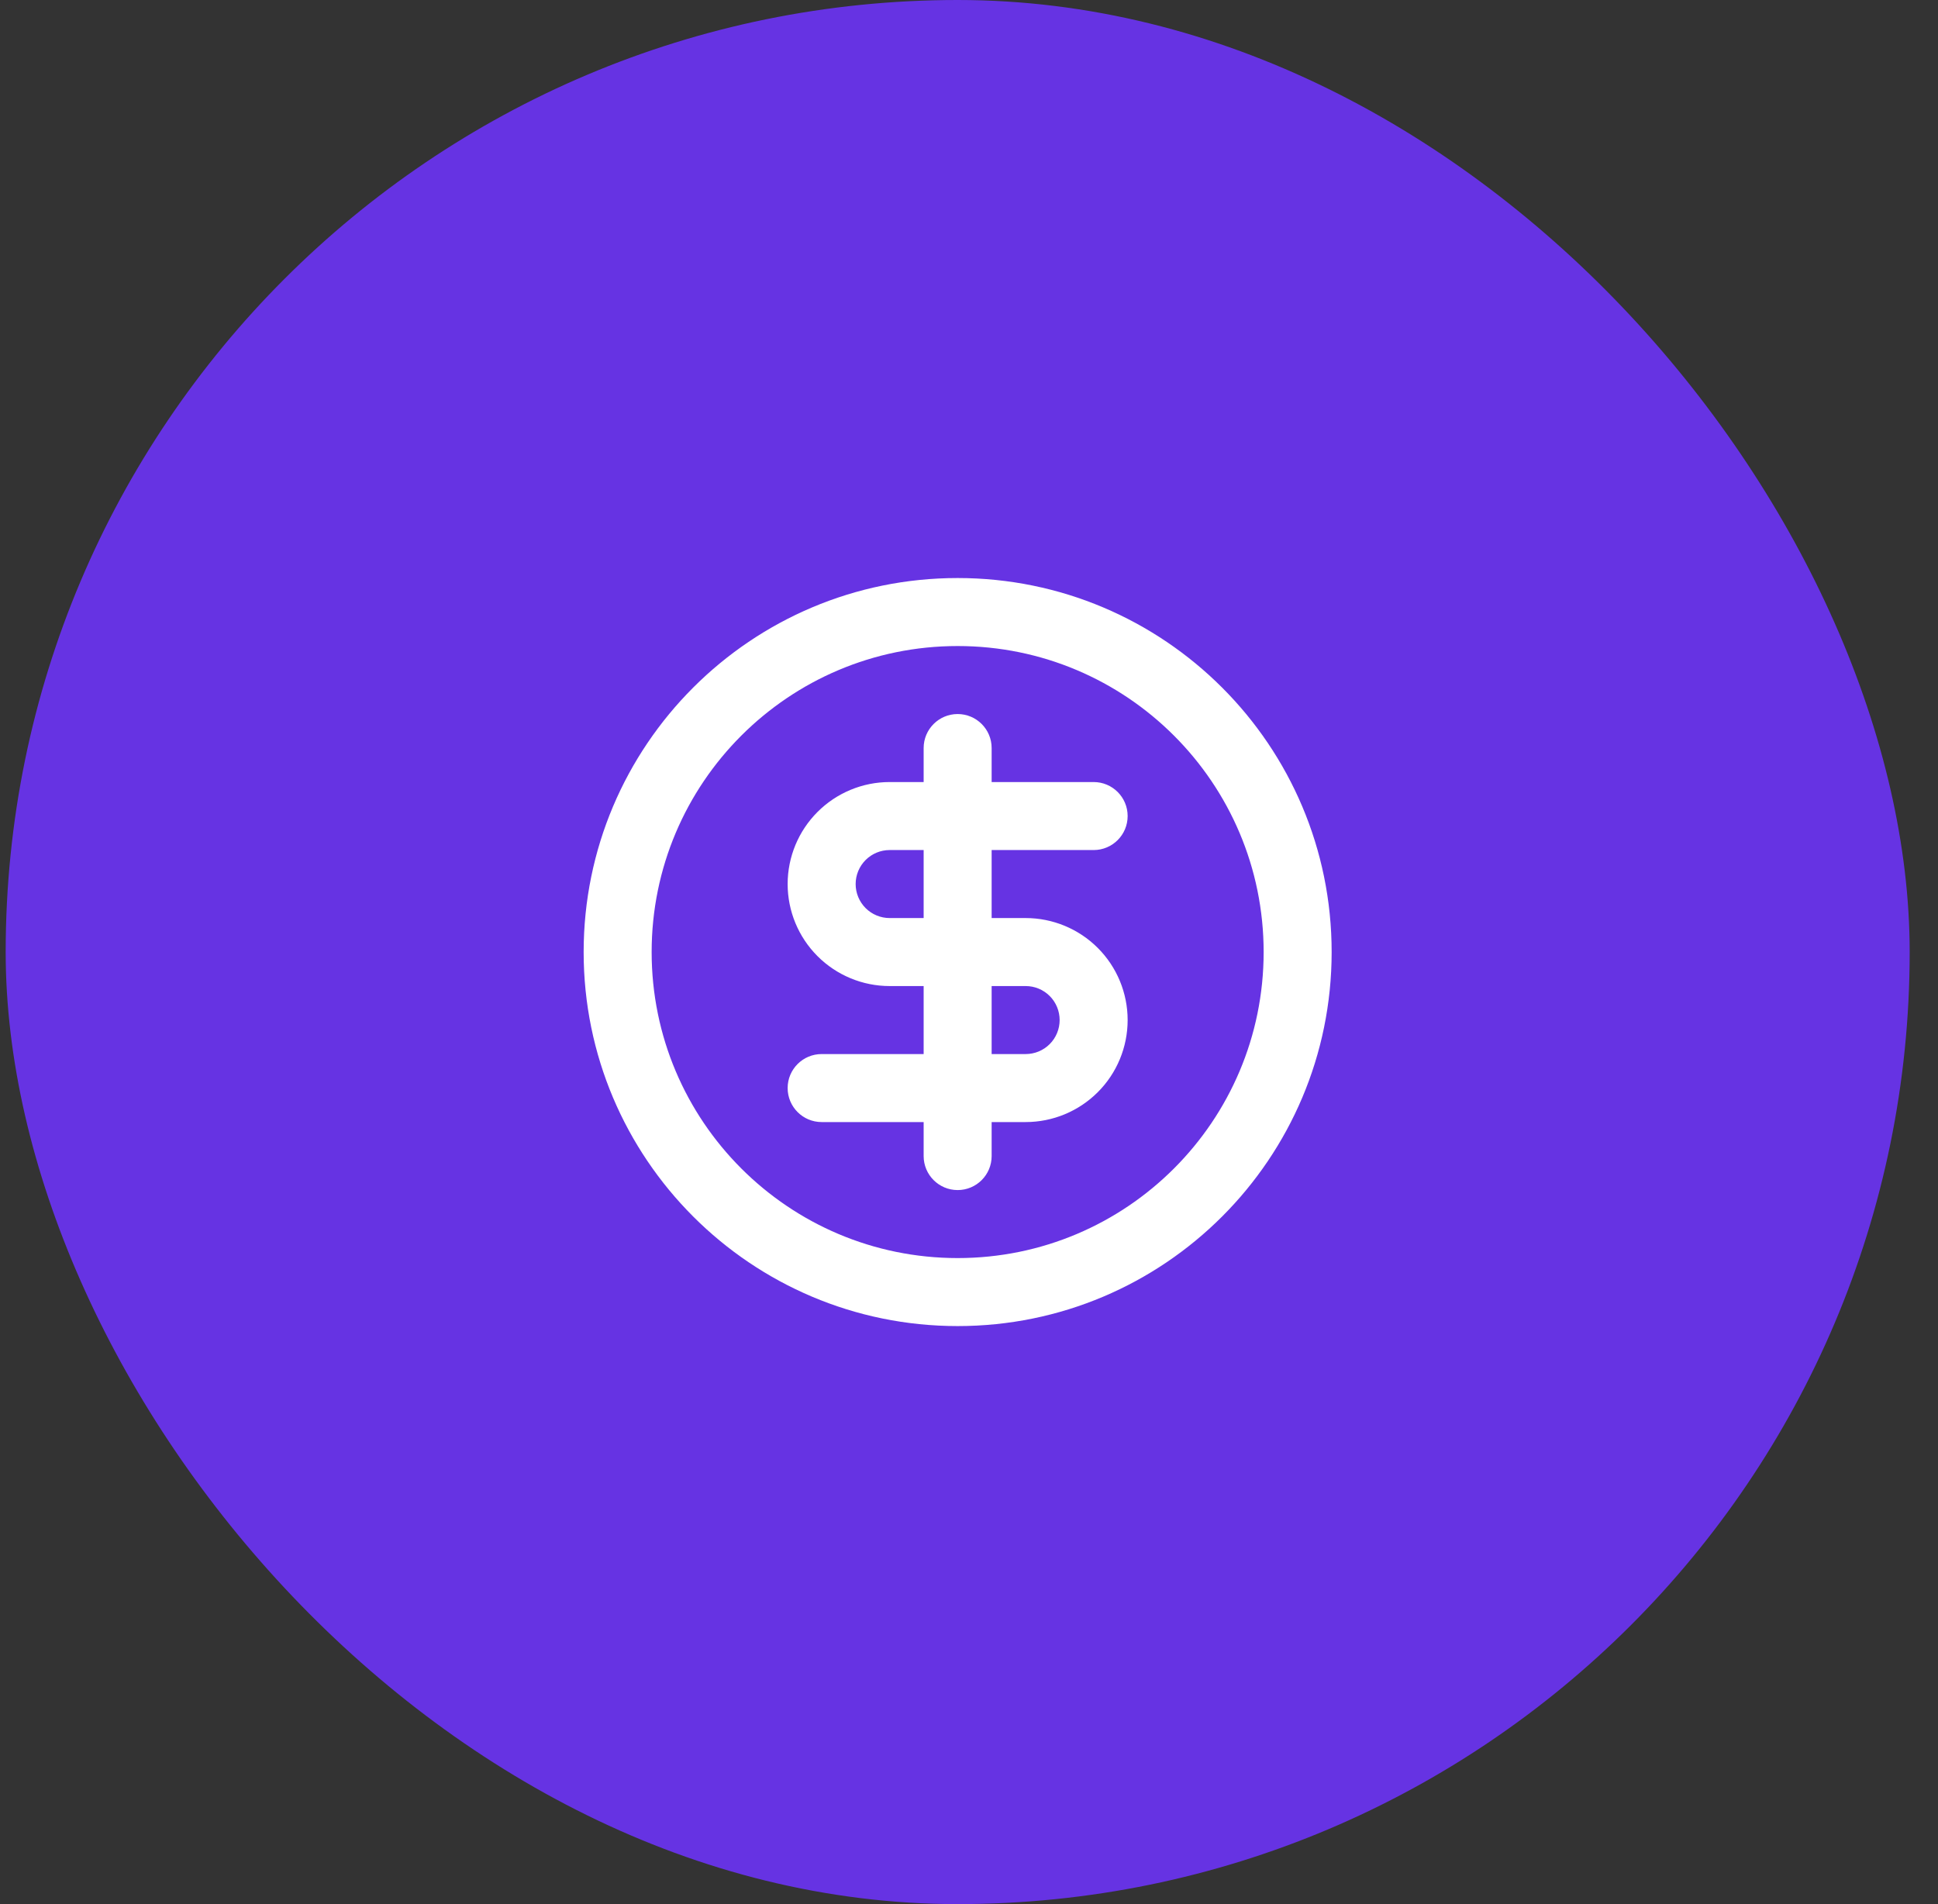 <svg width="57" height="56" viewBox="0 0 57 56" fill="none" xmlns="http://www.w3.org/2000/svg">
<rect x="0" y="0" width="57" height="56" fill="#333333" stroke="none"/>
<rect x="0.167" width="56" height="56" rx="28" fill="#6633E3"/>
<path fill-rule="evenodd" clip-rule="evenodd" d="M28.166 19C23.196 19 19.166 23.029 19.166 28C19.166 32.971 23.196 37 28.166 37C33.137 37 37.166 32.971 37.166 28C37.166 23.029 33.137 19 28.166 19ZM17.166 28C17.166 21.925 22.091 17 28.166 17C34.242 17 39.166 21.925 39.166 28C39.166 34.075 34.242 39 28.166 39C22.091 39 17.166 34.075 17.166 28ZM24.045 23.879C24.608 23.316 25.371 23 26.166 23H27.166V22C27.166 21.448 27.614 21 28.166 21C28.719 21 29.166 21.448 29.166 22V23H32.166C32.719 23 33.166 23.448 33.166 24C33.166 24.552 32.719 25 32.166 25H29.166V27H30.166C30.962 27 31.725 27.316 32.288 27.879C32.85 28.441 33.166 29.204 33.166 30C33.166 30.796 32.85 31.559 32.288 32.121C31.725 32.684 30.962 33 30.166 33H29.166V34C29.166 34.552 28.719 35 28.166 35C27.614 35 27.166 34.552 27.166 34V33H24.166C23.614 33 23.166 32.552 23.166 32C23.166 31.448 23.614 31 24.166 31H27.166V29H26.166C25.371 29 24.608 28.684 24.045 28.121C23.483 27.559 23.166 26.796 23.166 26C23.166 25.204 23.483 24.441 24.045 23.879ZM27.166 27V25H26.166C25.901 25 25.647 25.105 25.459 25.293C25.272 25.48 25.166 25.735 25.166 26C25.166 26.265 25.272 26.52 25.459 26.707C25.647 26.895 25.901 27 26.166 27H27.166ZM29.166 29V31H30.166C30.432 31 30.686 30.895 30.874 30.707C31.061 30.52 31.166 30.265 31.166 30C31.166 29.735 31.061 29.48 30.874 29.293C30.686 29.105 30.432 29 30.166 29H29.166Z" fill="white"/>
</svg>
